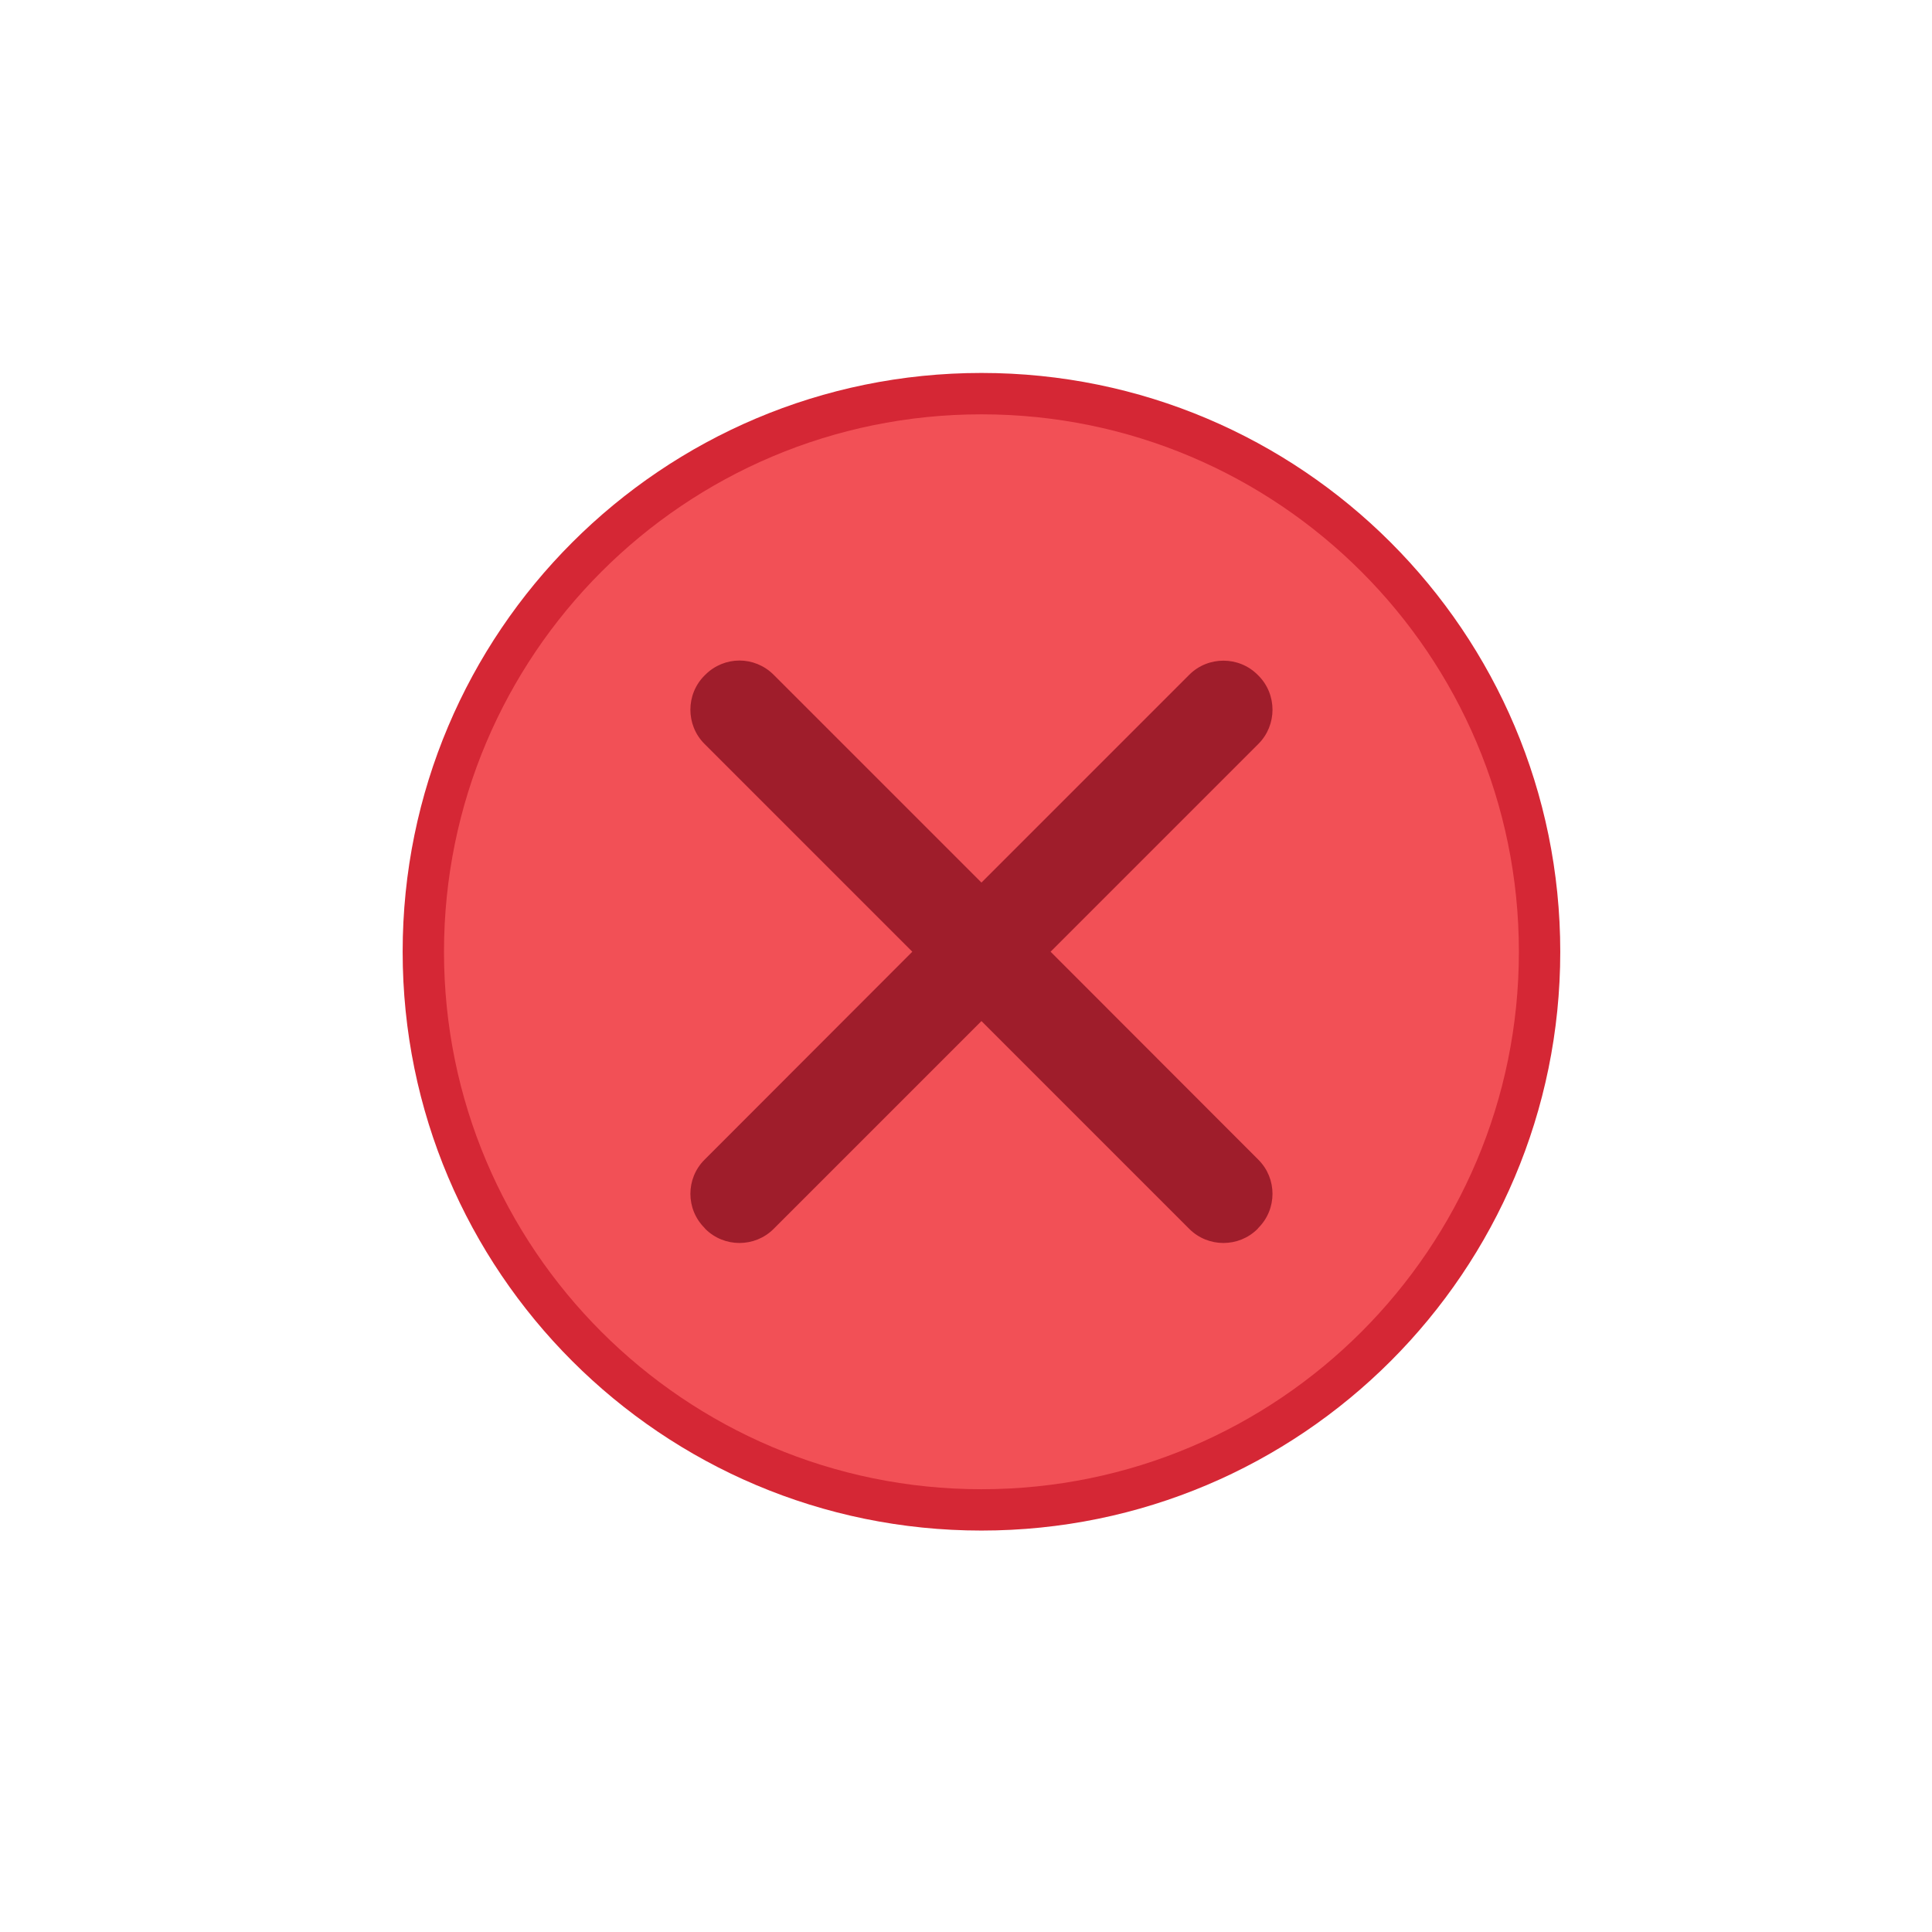<?xml version="1.0" encoding="UTF-8" standalone="no"?>
<!-- Created with Inkscape (http://www.inkscape.org/) -->

<svg
   xmlns:dc="http://purl.org/dc/elements/1.1/"
   xmlns:cc="http://creativecommons.org/ns#"
   xmlns:rdf="http://www.w3.org/1999/02/22-rdf-syntax-ns#"
   xmlns:svg="http://www.w3.org/2000/svg"
   xmlns="http://www.w3.org/2000/svg"
   xmlns:sodipodi="http://sodipodi.sourceforge.net/DTD/sodipodi-0.dtd"
   xmlns:inkscape="http://www.inkscape.org/namespaces/inkscape"
   width="24"
   height="24"
   id="svg4306"
   version="1.1"
   inkscape:version="0.91 r13725"
   sodipodi:docname="close_dash_pressed.svg"
   style="enable-background:new">
  <defs
     id="defs4308">
    <linearGradient
       id="linearGradient3770">
      <stop
         style="stop-color:#000000;stop-opacity:0.628;"
         offset="0"
         id="stop3772" />
      <stop
         style="stop-color:#000000;stop-opacity:0.498;"
         offset="1"
         id="stop3774" />
    </linearGradient>
    <linearGradient
       id="linearGradient4882">
      <stop
         style="stop-color:#ffffff;stop-opacity:1;"
         offset="0"
         id="stop4884" />
      <stop
         style="stop-color:#ffffff;stop-opacity:0;"
         offset="1"
         id="stop4886" />
    </linearGradient>
    <linearGradient
       id="linearGradient3784-6">
      <stop
         style="stop-color:#ffffff;stop-opacity:0.216;"
         offset="0"
         id="stop3786-4" />
      <stop
         style="stop-color:#ffffff;stop-opacity:0;"
         offset="1"
         id="stop3788-6" />
    </linearGradient>
    <linearGradient
       id="linearGradient4892">
      <stop
         id="stop4894"
         offset="0"
         style="stop-color:#2f3a42;stop-opacity:1;" />
      <stop
         id="stop4896"
         offset="1"
         style="stop-color:#1d242a;stop-opacity:1;" />
    </linearGradient>
    <linearGradient
       id="linearGradient4882-4">
      <stop
         id="stop4884-9"
         offset="0"
         style="stop-color:#728495;stop-opacity:1;" />
      <stop
         id="stop4886-9"
         offset="1"
         style="stop-color:#617c95;stop-opacity:0;" />
    </linearGradient>
  </defs>
  <sodipodi:namedview
     id="base"
     pagecolor="#f0f1f2"
     bordercolor="#666666"
     borderopacity="1.0"
     inkscape:pageopacity="1"
     inkscape:pageshadow="2"
     inkscape:zoom="21.791667"
     inkscape:cx="12"
     inkscape:cy="12"
     inkscape:document-units="px"
     inkscape:current-layer="layer1"
     showgrid="true"
     showguides="true"
     inkscape:guide-bbox="true"
     inkscape:window-width="1280"
     inkscape:window-height="747"
     inkscape:window-x="0"
     inkscape:window-y="0"
     inkscape:window-maximized="1"
     inkscape:snap-bbox="true"
     inkscape:snap-global="true"
     inkscape:snap-bbox-midpoints="false"
     inkscape:bbox-paths="true"
     inkscape:bbox-nodes="true"
     inkscape:snap-bbox-edge-midpoints="true">
    <inkscape:grid
       type="xygrid"
       id="grid4314"
       empspacing="5"
       visible="true"
       enabled="true"
       snapvisiblegridlinesonly="true" />
    <sodipodi:guide
       orientation="1,0"
       position="12,12"
       id="guide4316" />
    <sodipodi:guide
       orientation="0,1"
       position="12,12"
       id="guide4318" />
  </sodipodi:namedview>
  <g
     inkscape:label="Ebene 1"
     inkscape:groupmode="layer"
     id="layer1"
     transform="translate(0,-1028.362)">
    <g
       transform="matrix(0.013,0,0,-0.013,4.928,1046.882)"
       id="g3339">
      <path
         inkscape:connector-curvature="0"
         d="m 558.777,-37.935 c 305.456,0 553.081,247.626 553.081,553.086 0,305.461 -247.625,553.087 -553.081,553.087 -305.465,0 -553.091,-247.625 -553.091,-553.087 0,-305.46 247.626,-553.086 553.091,-553.086"
         style="fill:#d52735;fill-opacity:1;fill-rule:evenodd;stroke:none"
         id="path4094" />
      <g
         transform="matrix(1.068,0,0,1.068,0.418,-41.9)"
         id="g4144">
        <path
           id="path4096"
           style="fill:#f25056;fill-opacity:1;fill-rule:evenodd;stroke:none"
           d="m 522.792,40.699 c 265.569,0 480.86,215.295 480.86,480.869 0,265.575 -215.291,480.866 -480.86,480.866 -265.579,0 -480.87,-215.291 -480.87,-480.866 0,-265.574 215.291,-480.869 480.87,-480.869"
           inkscape:connector-curvature="0" />
        <path
           style="fill:#9f1d2b;fill-opacity:1;fill-rule:evenodd;stroke:none"
           d="m 306.284,782.15 c -11.068,0 -22.152,-4.315 -30.55,-12.713 l -0.759,-0.759 c -16.798,-16.796 -16.798,-44.304 0,-61.101 L 460.933,521.619 274.975,335.471 c -16.793,-16.791 -16.793,-44.114 0,-60.911 l 0.759,-0.949 c 16.791,-16.796 44.304,-16.796 61.101,0 L 522.792,459.569 708.75,273.611 c 16.793,-16.796 44.304,-16.796 61.101,0 l 0.759,0.949 c 16.791,16.791 16.791,44.119 0,60.911 l -185.958,186.148 185.958,185.958 c 16.791,16.796 16.796,44.309 0,61.101 l -0.759,0.759 c -16.801,16.791 -44.308,16.791 -61.101,0 L 522.792,583.478 336.834,769.436 c -8.398,8.398 -19.483,12.713 -30.55,12.713 z"
           id="path4098"
           inkscape:connector-curvature="0" />
      </g>
    </g>
  </g>
</svg>
